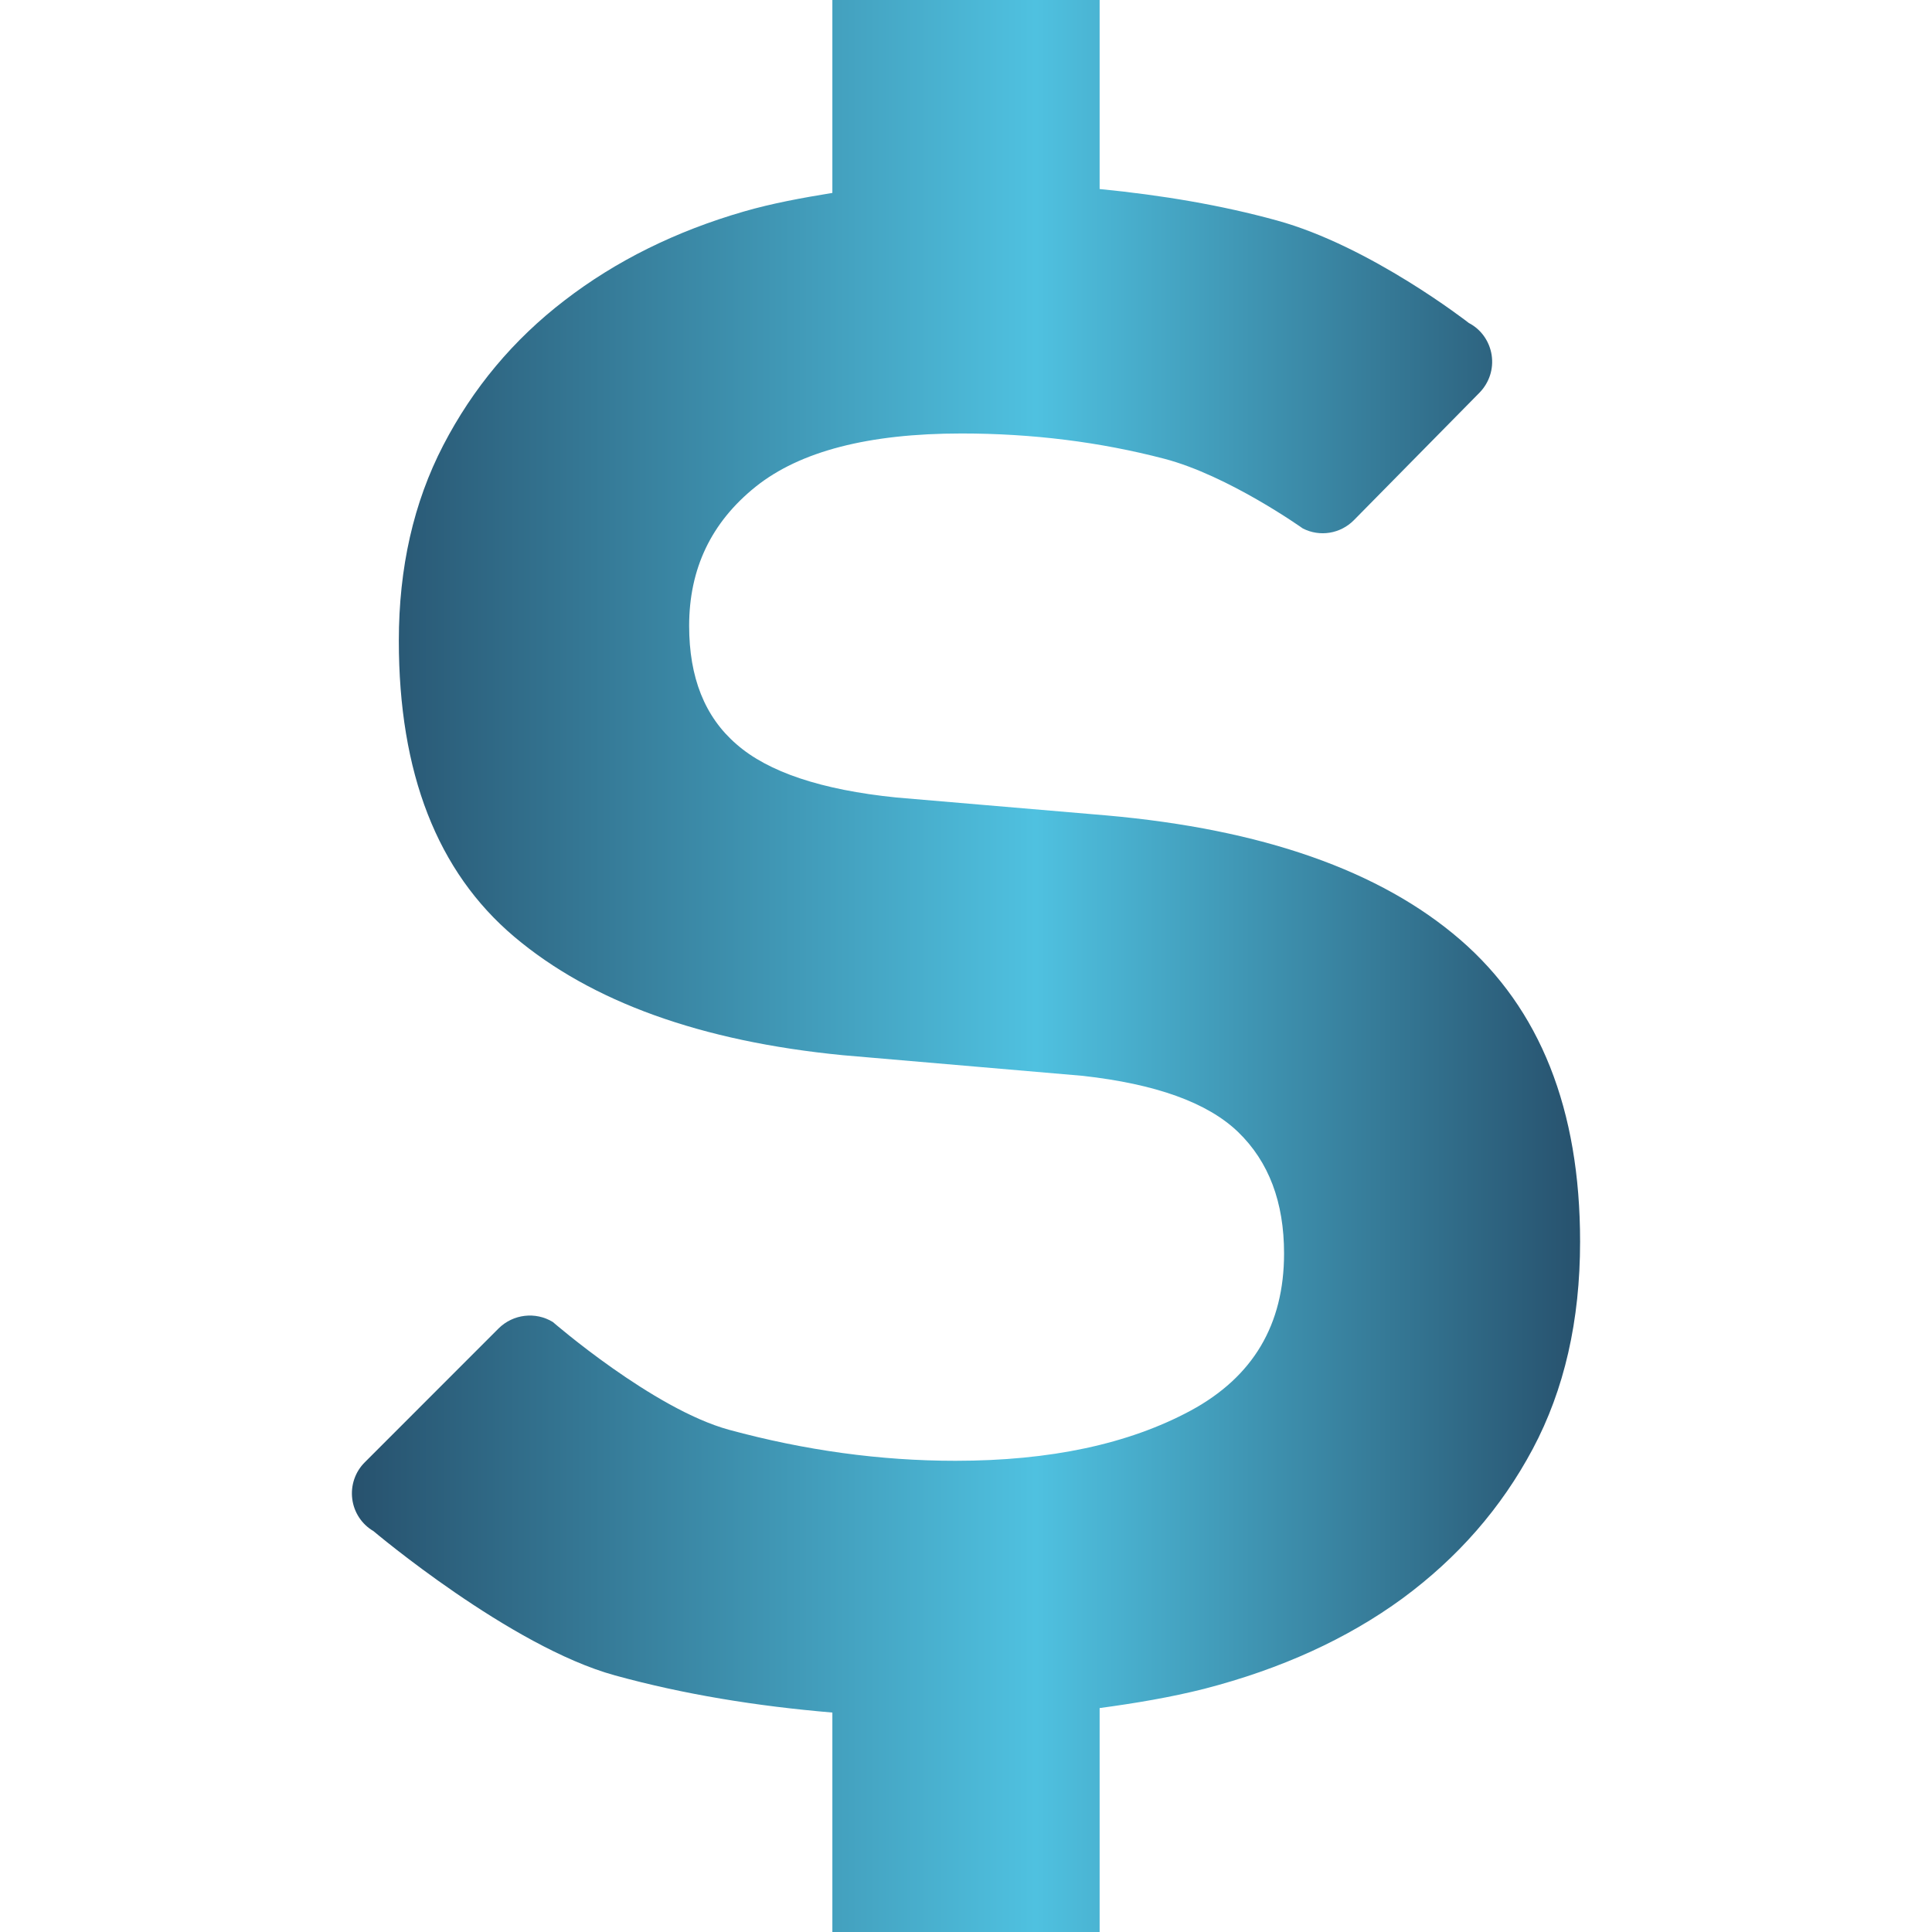 <svg version="1.1" id="_x32_" xmlns="http://www.w3.org/2000/svg" xmlns:xlink="http://www.w3.org/1999/xlink" viewBox="0 0 512 512" xml:space="preserve" fill="url(#custom-gradient1)">
  <defs>
    <linearGradient id="custom-gradient1" x1="1" y1="0" x2="0" y2="0">
      <stop offset="-6.87%" stop-color="#27516d"></stop>
      <stop offset="44.29%" stop-color="#4fc1e0"></stop>
      <stop offset="99.9%" stop-color="#27516d"></stop>
    </linearGradient>
  </defs><g id="SVGRepo_bgCarrier" stroke-width="0"></g><g id="SVGRepo_tracerCarrier" stroke-linecap="round" stroke-linejoin="round"></g><g id="SVGRepo_iconCarrier"> <g> <path class="st0" d="M406.195,383.984c-8.391,15.734-19.922,28.859-34.516,39.609c-14.656,10.719-32.188,18.703-52.563,23.969 c-8.906,2.25-18.234,3.813-27.703,5.094V512h-70.828v-58.156c-20.172-1.703-39.453-4.844-57.609-9.844 c-27.719-7.594-64.016-38.25-64.016-38.25c-3.109-1.813-5.172-5-5.609-8.531c-0.453-3.563,0.766-7.156,3.313-9.688l35.484-35.5 c3.828-3.781,9.766-4.5,14.359-1.688c0,0,26.563,23.063,46.688,28.563c20.125,5.469,40.094,8.219,60.016,8.219 c25.125,0,45.891-4.438,62.359-13.313c16.5-8.938,24.719-22.75,24.719-41.625c0-13.594-4.031-24.313-12.172-32.188 c-8.109-7.813-21.828-12.734-41.188-14.891l-63.563-5.469c-37.641-3.672-66.672-14.172-87.063-31.375 c-20.453-17.266-30.609-43.453-30.609-78.453c0-19.375,3.906-36.625,11.766-51.797c7.875-15.172,18.563-27.984,32.172-38.422 c13.594-10.469,29.438-18.313,47.469-23.531c7.547-2.188,15.453-3.625,23.484-4.938V0h70.828v50.094 c16.531,1.625,32.266,4.281,46.906,8.313c24.844,6.781,50.938,27.188,50.938,27.188c3.266,1.688,5.484,4.875,6.047,8.5 c0.563,3.688-0.641,7.313-3.219,9.969l-33.281,33.781c-3.547,3.594-9.031,4.531-13.563,2.188c0,0-19.703-14.031-36.734-18.469 c-17.016-4.438-34.891-6.688-53.719-6.688c-24.609,0-42.797,4.719-54.531,14.109c-11.781,9.453-17.625,21.734-17.625,36.875 c0,13.641,4.109,24.078,12.531,31.359c8.359,7.344,22.469,12.109,42.359,14.125l55.703,4.75 c41.297,3.656,72.563,14.625,93.734,32.922c21.203,18.328,31.781,45.016,31.781,80.016 C418.742,350.016,414.554,368.281,406.195,383.984z"></path> </g> </g></svg>